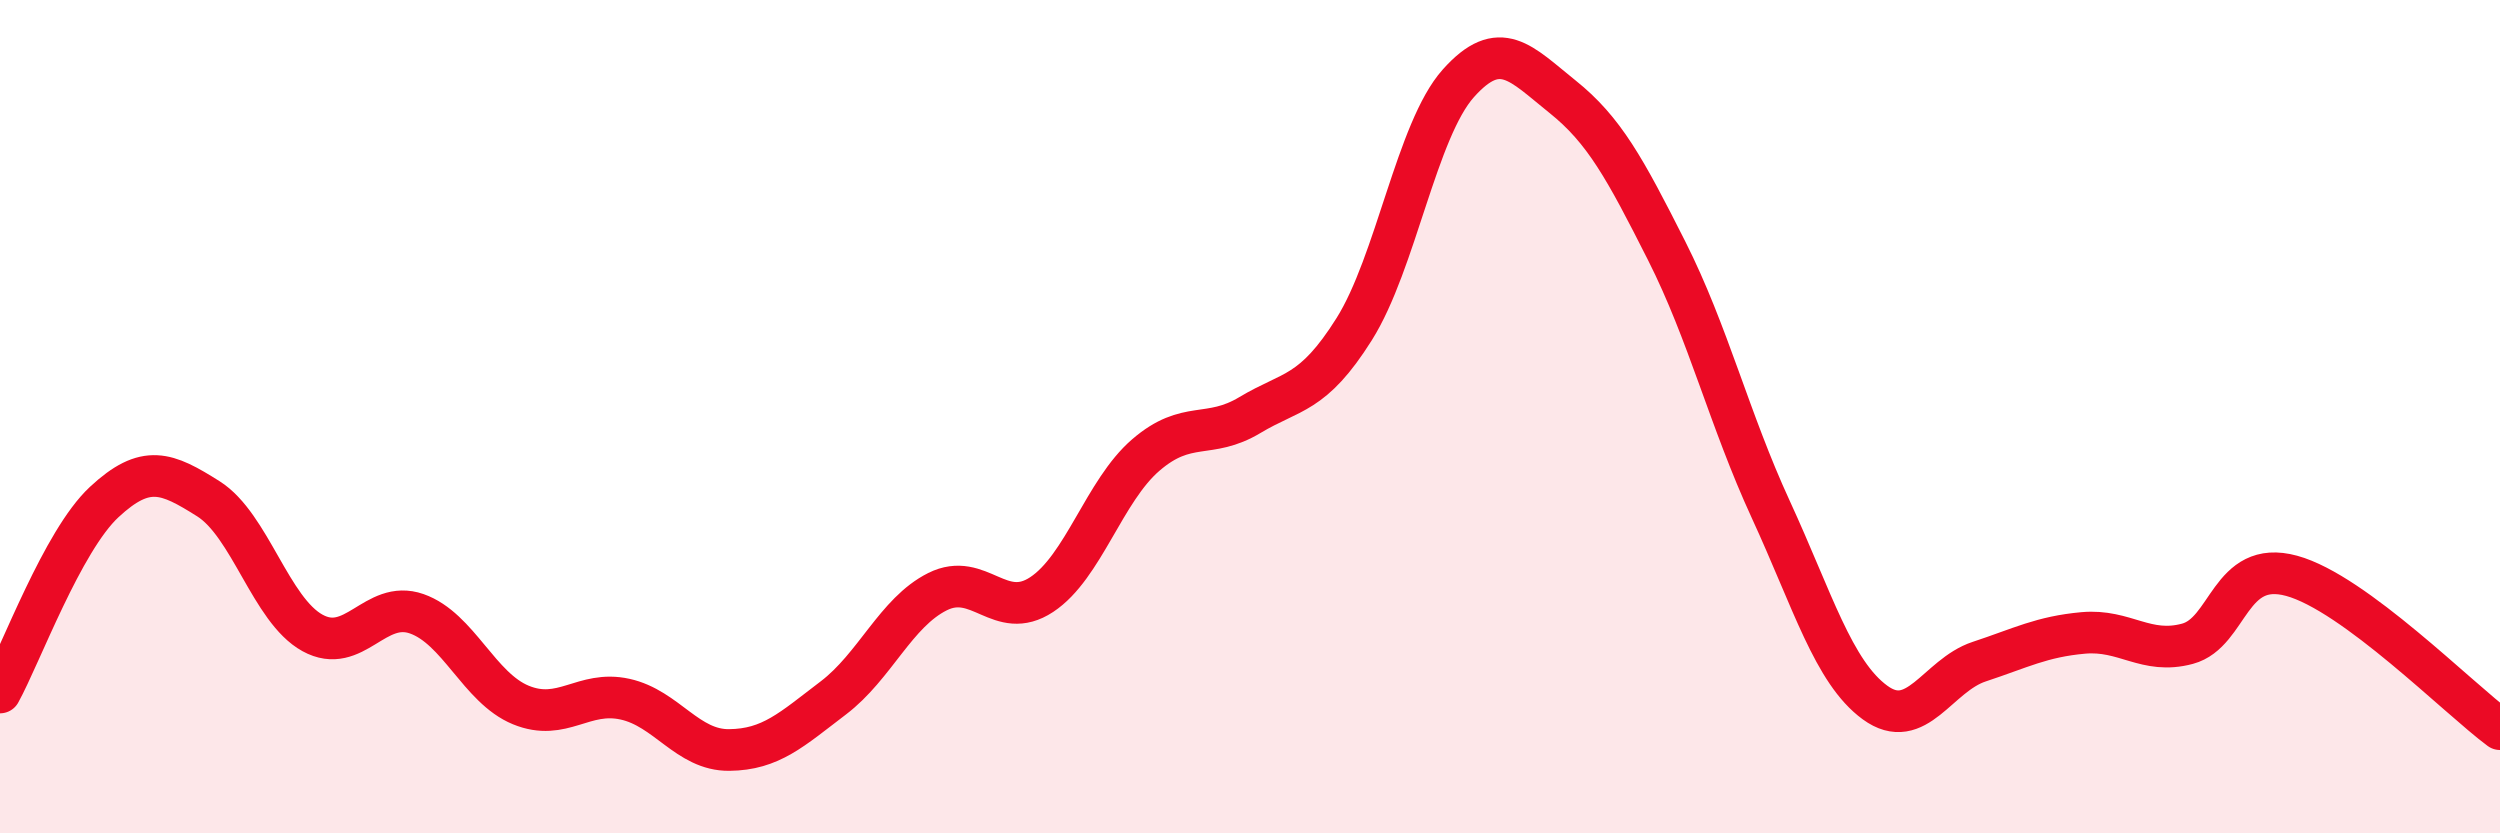 
    <svg width="60" height="20" viewBox="0 0 60 20" xmlns="http://www.w3.org/2000/svg">
      <path
        d="M 0,16.62 C 0.5,15.71 1.5,12.98 2.5,12.05 C 3.5,11.12 4,11.34 5,11.97 C 6,12.6 6.5,14.64 7.5,15.19 C 8.5,15.74 9,14.38 10,14.73 C 11,15.08 11.5,16.51 12.5,16.92 C 13.5,17.33 14,16.56 15,16.78 C 16,17 16.5,18.01 17.5,18 C 18.5,17.99 19,17.51 20,16.75 C 21,15.99 21.5,14.7 22.5,14.2 C 23.5,13.7 24,14.93 25,14.27 C 26,13.61 26.5,11.78 27.5,10.92 C 28.5,10.06 29,10.56 30,9.96 C 31,9.36 31.5,9.49 32.5,7.9 C 33.5,6.31 34,3.12 35,2 C 36,0.88 36.5,1.52 37.5,2.32 C 38.5,3.12 39,4.04 40,6.02 C 41,8 41.5,10.06 42.5,12.23 C 43.5,14.4 44,16.13 45,16.86 C 46,17.59 46.5,16.21 47.5,15.88 C 48.5,15.55 49,15.28 50,15.19 C 51,15.1 51.5,15.72 52.5,15.45 C 53.5,15.18 53.5,13.41 55,13.82 C 56.5,14.23 59,16.76 60,17.5L60 20L0 20Z"
        fill="#EB0A25"
        opacity="0.1"
        stroke-linecap="round"
        stroke-linejoin="round"
      />
      <path
        d="M 0,16.62 C 0.5,15.71 1.5,12.98 2.5,12.05 C 3.5,11.12 4,11.34 5,11.97 C 6,12.6 6.5,14.64 7.5,15.19 C 8.5,15.74 9,14.38 10,14.73 C 11,15.08 11.5,16.51 12.5,16.92 C 13.5,17.33 14,16.56 15,16.78 C 16,17 16.5,18.01 17.5,18 C 18.5,17.99 19,17.51 20,16.75 C 21,15.99 21.5,14.7 22.5,14.2 C 23.5,13.7 24,14.93 25,14.27 C 26,13.61 26.5,11.78 27.5,10.92 C 28.5,10.06 29,10.56 30,9.96 C 31,9.36 31.5,9.49 32.5,7.9 C 33.5,6.31 34,3.12 35,2 C 36,0.88 36.5,1.52 37.5,2.32 C 38.5,3.12 39,4.04 40,6.02 C 41,8 41.5,10.06 42.5,12.23 C 43.5,14.4 44,16.13 45,16.86 C 46,17.59 46.5,16.21 47.5,15.88 C 48.5,15.55 49,15.28 50,15.19 C 51,15.1 51.5,15.72 52.5,15.45 C 53.5,15.18 53.5,13.41 55,13.82 C 56.5,14.23 59,16.76 60,17.5"
        stroke="#EB0A25"
        stroke-width="1"
        fill="none"
        stroke-linecap="round"
        stroke-linejoin="round"
      />
    </svg>
  